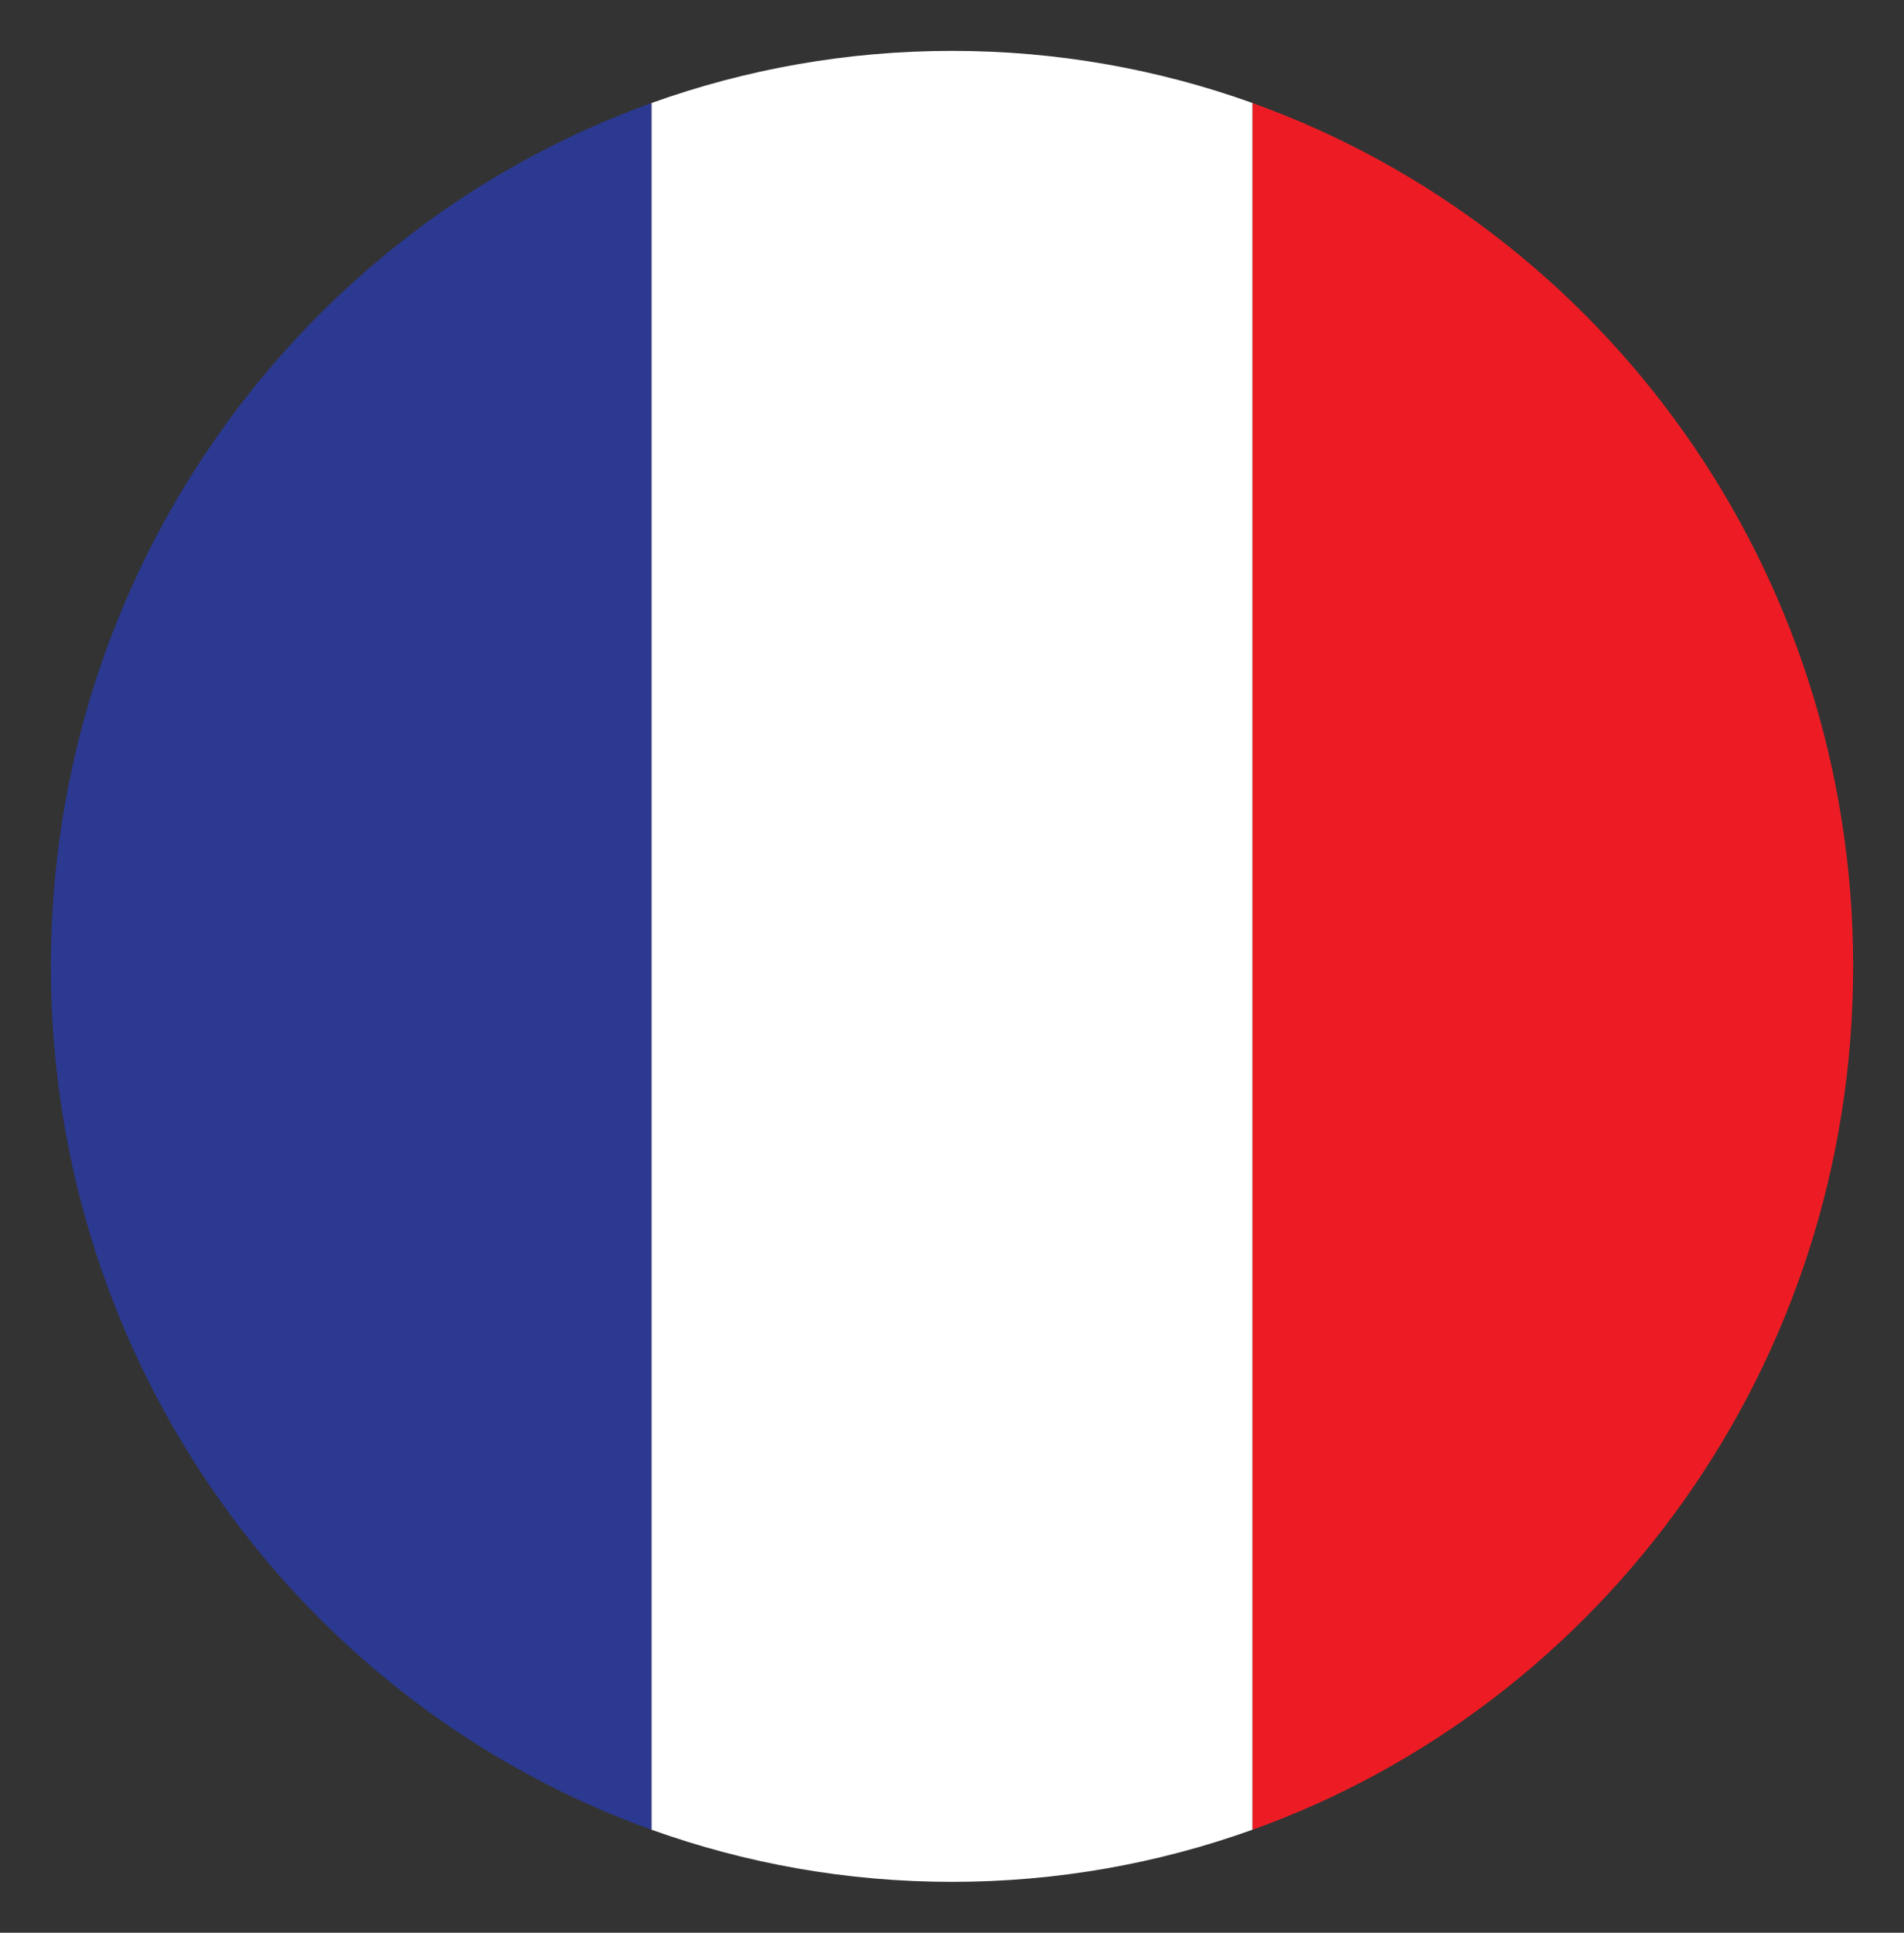 <?xml version="1.0" encoding="utf-8"?>
<svg width="29.129px" height="29.556px" viewBox="0 0 29.129 29.556" version="1.1" xmlns:xlink="http://www.w3.org/1999/xlink" xmlns="http://www.w3.org/2000/svg">
  <rect x="0" y="0" width="29.129" height="29.556" fill="#333333" stroke="none"/>
  <g id="Group-11" transform="translate(0.778 0.778)">
    <g id="Group-4" transform="translate(0 0.797)">
      <path d="M9.191 26.407C3.836 24.485 0 19.299 0 13.203C0 7.108 3.836 1.922 9.191 0" id="Fill-1" fill="#2B3990" fill-rule="evenodd" stroke="none" />
      <g id="Stroke-4">
        <path d="M9.191 26.407C3.836 24.485 0 19.299 0 13.203C0 7.108 3.836 1.922 9.191 0" id="Stroke-3" fill="none" fill-rule="evenodd" stroke="none" />
      </g>
    </g>
    <g id="Group-8" transform="translate(18.382 0.797)">
      <path d="M9.73184e-06 0C5.355 1.922 9.191 7.108 9.191 13.203C9.191 19.299 5.355 24.485 0 26.407" id="Fill-5" fill="#ED1C24" fill-rule="evenodd" stroke="none" />
      <path d="M9.73184e-06 0C5.355 1.922 9.191 7.108 9.191 13.203C9.191 19.299 5.355 24.485 0 26.407" id="Stroke-7" fill="none" fill-rule="evenodd" stroke="none" />
    </g>
    <path d="M18.382 0.797C16.945 0.281 15.398 0 13.787 0C12.175 0 10.629 0.281 9.191 0.797L9.191 27.203C10.629 27.719 12.175 28 13.787 28C15.398 28 16.945 27.719 18.382 27.203L18.382 0.797Z" id="Fill-9" fill="#FFFFFF" fill-rule="evenodd" stroke="none" />
  </g>
</svg>